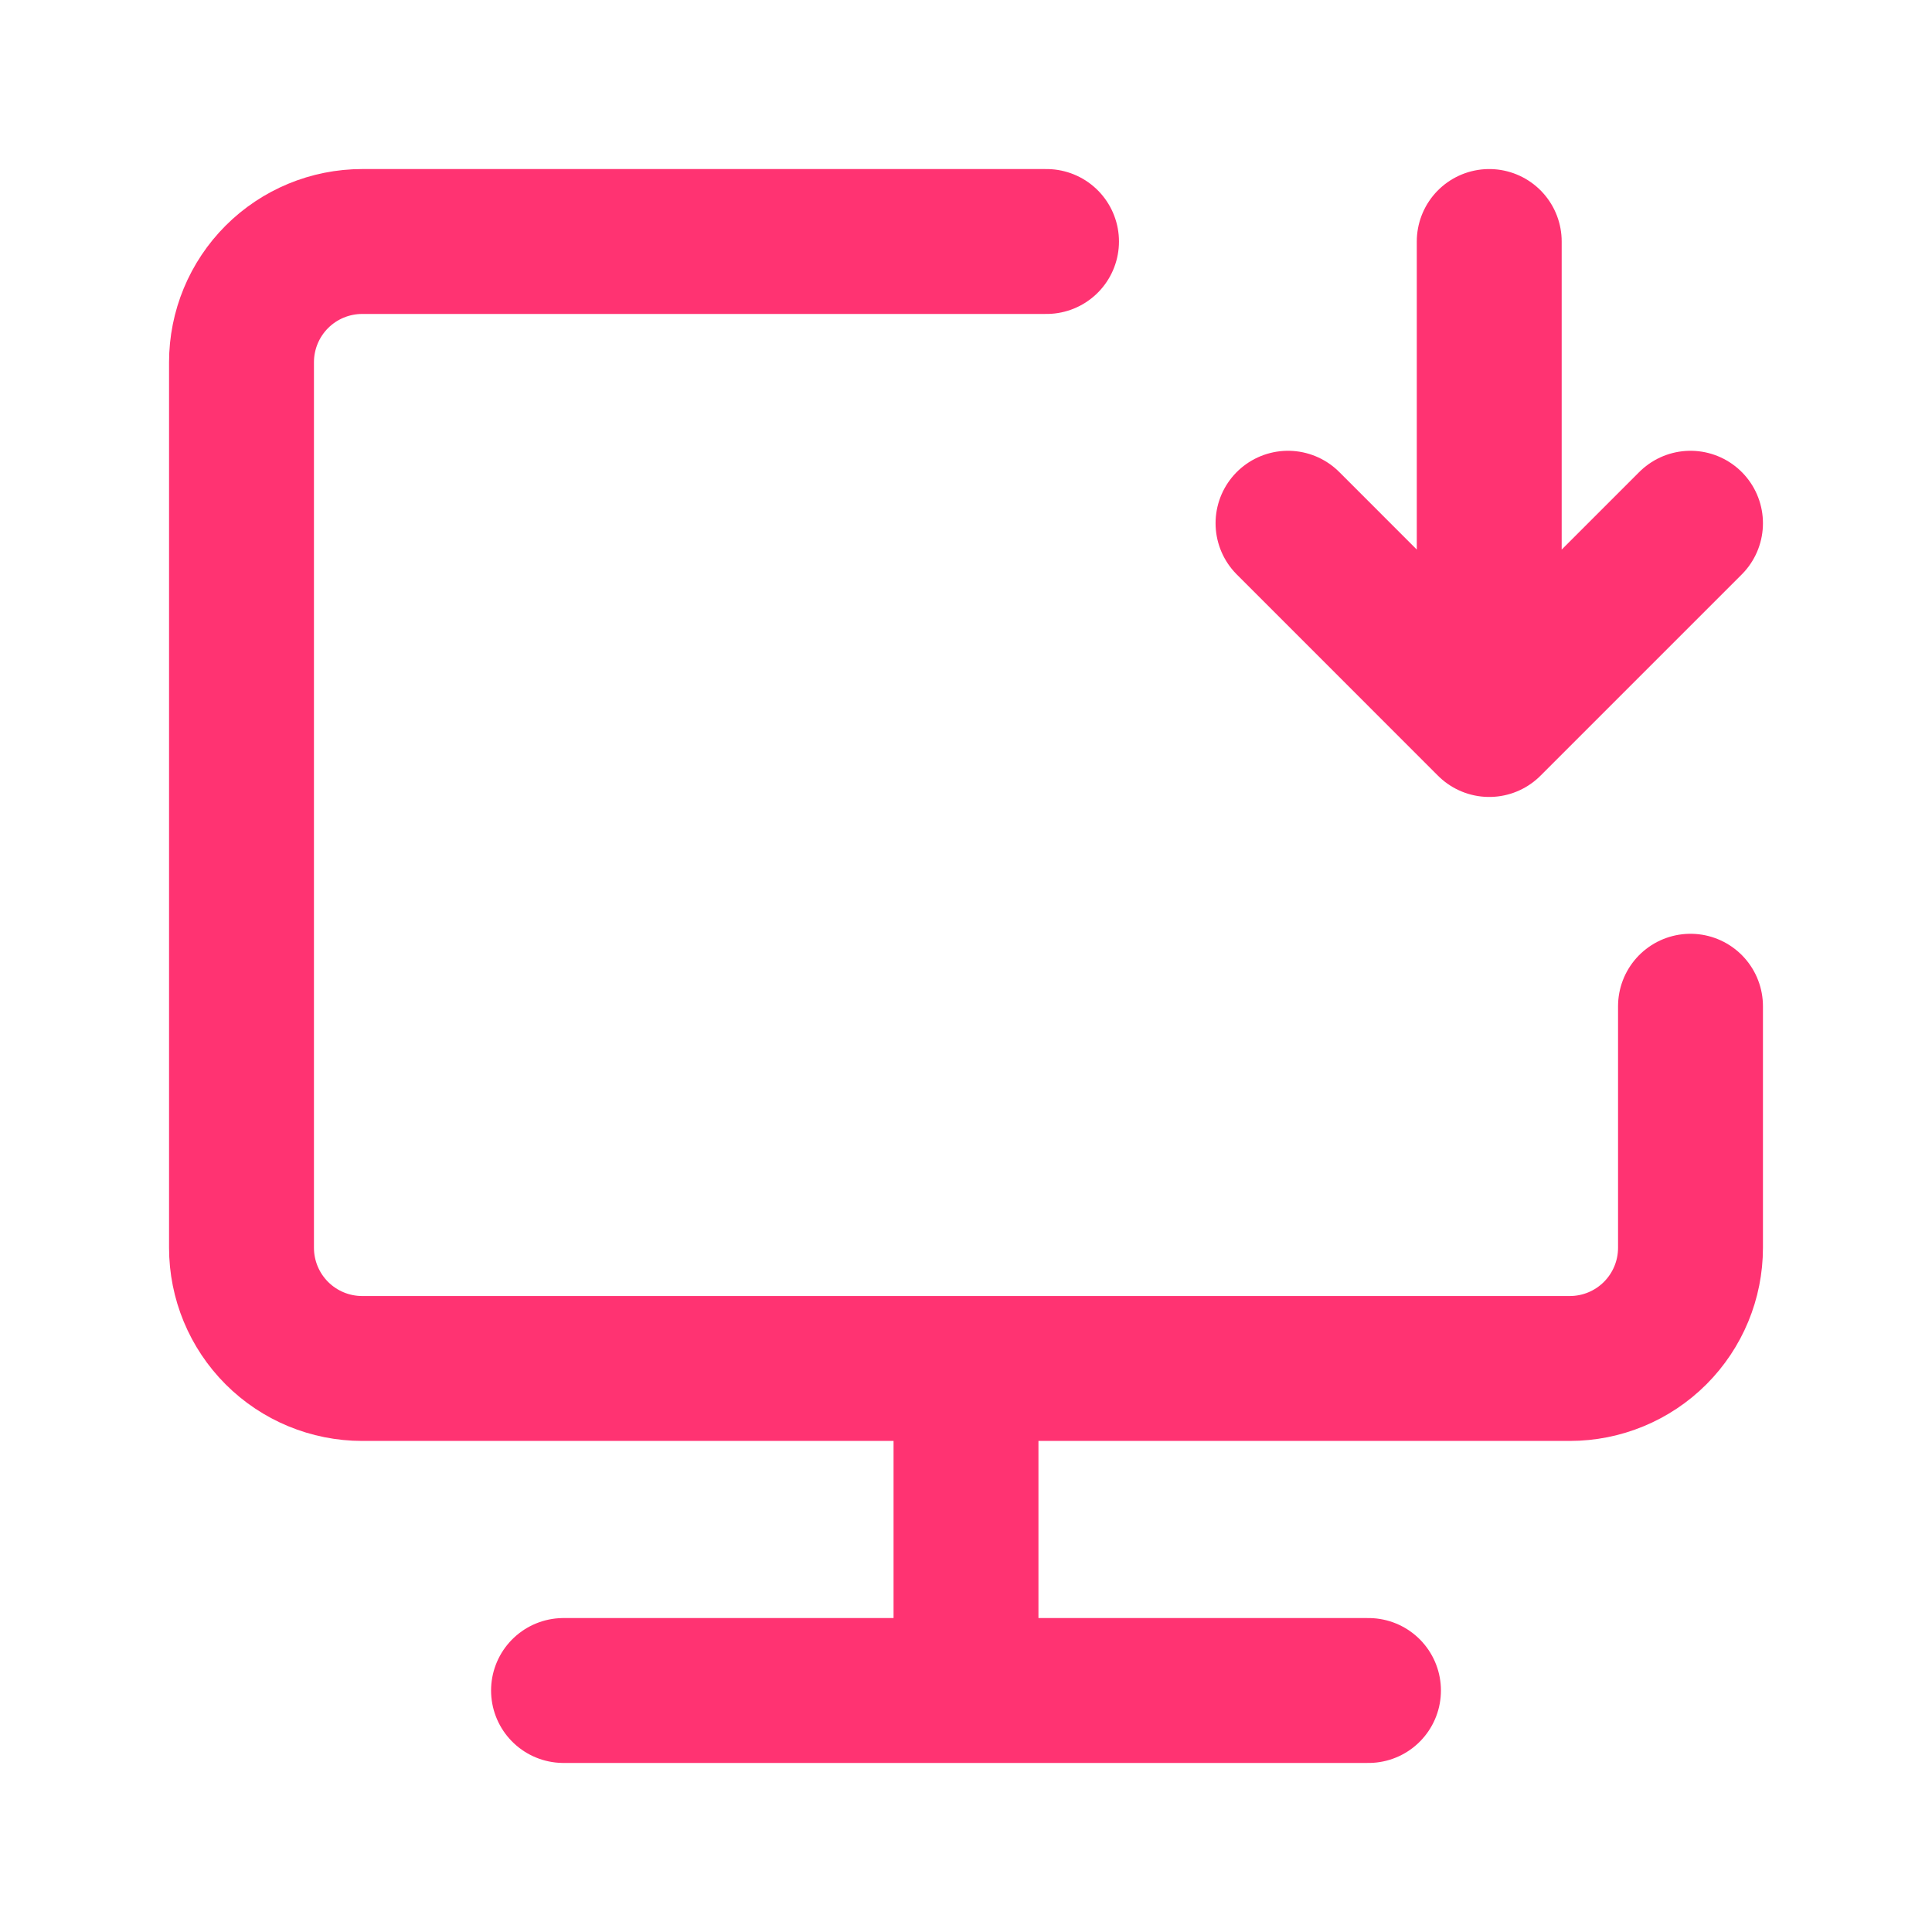 <?xml version="1.0" encoding="UTF-8"?>
<svg xmlns="http://www.w3.org/2000/svg" width="40" height="40" viewBox="0 0 40 40" fill="none">
  <path d="M21.667 5H7.5C6.837 5 6.201 5.263 5.732 5.732C5.263 6.201 5 6.837 5 7.5V25.833C5 26.496 5.263 27.132 5.732 27.601C6.201 28.07 6.837 28.333 7.5 28.333H32.5C33.163 28.333 33.799 28.07 34.268 27.601C34.737 27.132 35 26.496 35 25.833V20.833M20 28.333V35M11.667 35H28.333M26.667 10.833L30.833 15M30.833 15L35 10.833M30.833 15V5" stroke="#FF3372" stroke-width="3" stroke-linecap="round" stroke-linejoin="round"></path>
</svg>
